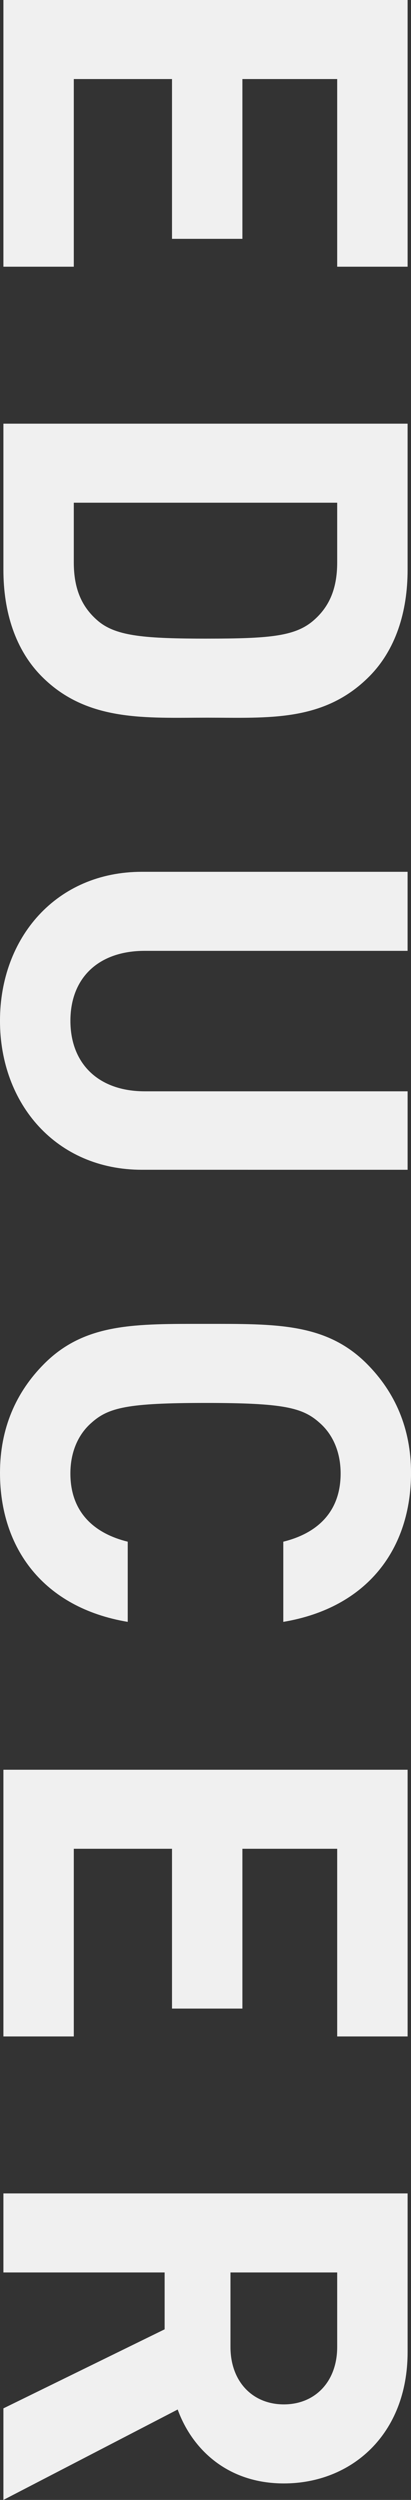 <svg xmlns="http://www.w3.org/2000/svg" width="150.592" height="914.368" viewBox="0 0 150.592 914.368">
  <rect x="0" y="0" width="150.592" height="914.368" fill="#333333" stroke="none"/>
  <path id="パス_29862" data-name="パス 29862" d="M-354.328,0V-25.792h-68.64V-61.776h58.448V-87.568h-58.448V-122.3h68.64V-148.1H-451.88V0Zm164.944-74.672c0-22.256,1.664-42.64-14.976-59.28-9.776-9.776-23.712-14.144-39.1-14.144H-296.92V0h53.456c15.392,0,29.328-4.368,39.1-14.144C-187.72-30.784-189.384-52.416-189.384-74.672Zm-28.912,0c0,22.464-.832,33.072-6.24,39.728-4.992,6.032-11.648,9.152-21.632,9.152h-21.84V-122.3h21.84c9.984,0,16.64,3.12,21.632,9.152C-219.128-106.5-218.3-97.136-218.3-74.672Zm194.272,23.92V-148.1h-28.7v96.3c0,17.056-10.192,27.248-25.792,27.248S-104.1-34.736-104.1-51.792v-96.3h-28.912v97.344c0,31.408,24.128,52,54.5,52S-24.024-19.344-24.024-50.752Zm165.36,5.2H112.008c-2.912,11.856-10.4,21.008-24.96,21.008-7.9,0-14.352-2.912-18.512-7.7-5.616-6.24-7.28-13.312-7.28-41.808s1.664-35.568,7.28-41.808c4.16-4.784,10.608-7.7,18.512-7.7,14.56,0,22.048,9.152,24.96,21.008h29.328c-5.2-30.992-26.832-46.8-54.5-46.8-16.224,0-29.536,5.824-39.936,16.224-14.976,14.976-14.56,33.488-14.56,59.072s-.416,44.1,14.56,59.072C57.3-4.576,70.616,1.248,86.84,1.248,114.3,1.248,136.136-14.56,141.336-45.552ZM292.968,0V-25.792h-68.64V-61.776h58.448V-87.568H224.328V-122.3h68.64V-148.1H195.416V0Zm169.52,0L429.416-63.856c14.352-5.2,27.04-18.1,27.04-38.9,0-24.752-17.888-45.344-48.048-45.344H350.376V0h28.912V-59.072h20.8L429,0ZM427.544-102.752c0,11.44-8.32,19.552-21.008,19.552H379.288v-39.1h27.248C419.224-122.3,427.544-114.192,427.544-102.752Z" transform="translate(1.248 451.88) rotate(90)" fill="#f0f0f0"/>
</svg>
